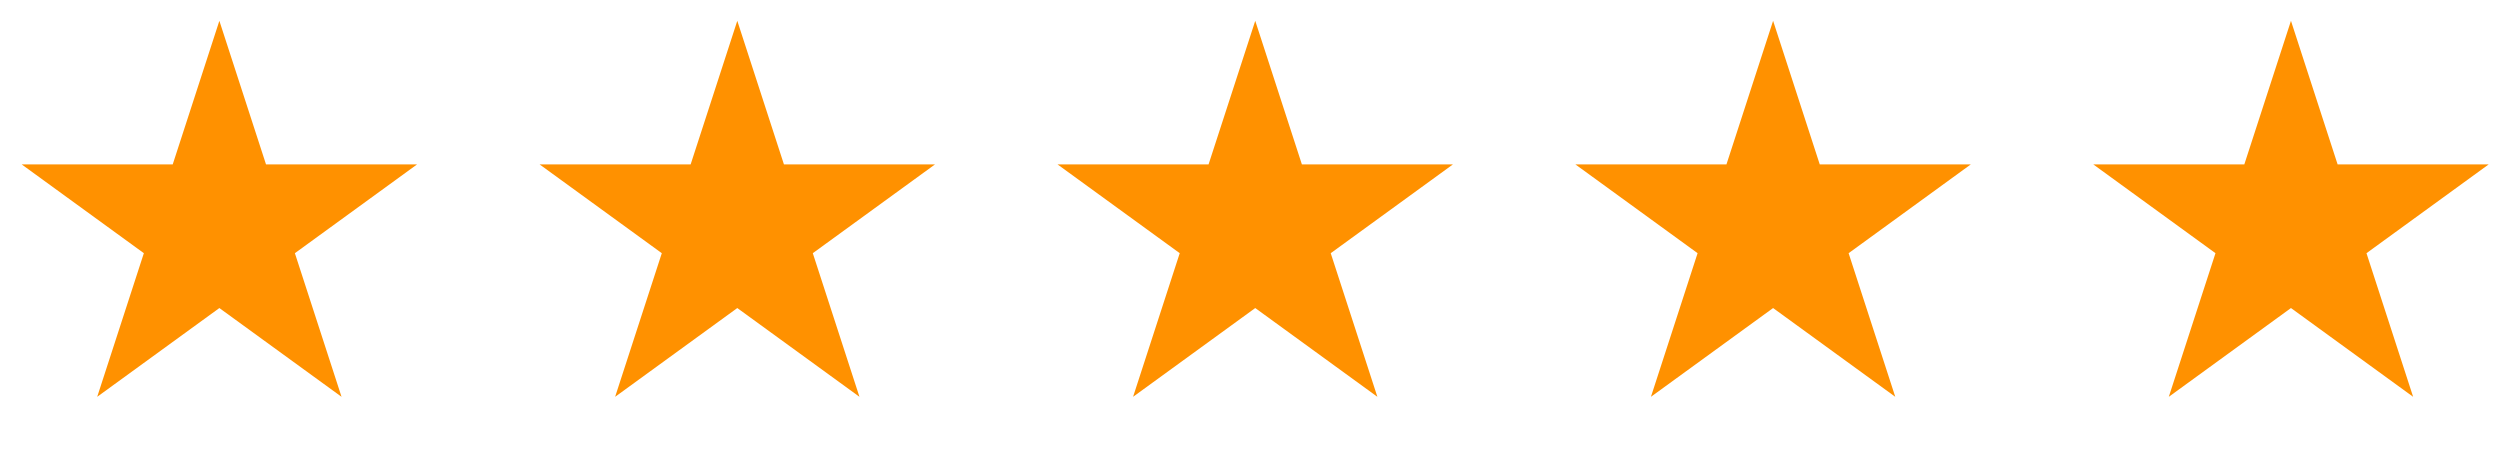 <svg width="83" height="15" viewBox="0 0 83 15" fill="none" xmlns="http://www.w3.org/2000/svg">
<g id="Group 171183">
<path id="Star 1" d="M7.283 0.691L8.832 5.459L13.845 5.459L9.79 8.406L11.339 13.174L7.283 10.227L3.227 13.174L4.776 8.406L0.721 5.459L5.734 5.459L7.283 0.691Z" fill="#FF9100"/>
<path id="Star 2" d="M24.478 0.691L26.027 5.459L31.041 5.459L26.985 8.406L28.534 13.174L24.478 10.227L20.422 13.174L21.972 8.406L17.916 5.459L22.929 5.459L24.478 0.691Z" fill="#FF9100"/>
<path id="Star 3" d="M41.674 0.691L43.223 5.459L48.236 5.459L44.18 8.406L45.729 13.174L41.674 10.227L37.618 13.174L39.167 8.406L35.111 5.459L40.124 5.459L41.674 0.691Z" fill="#FF9100"/>
<path id="Star 4" d="M58.867 0.691L60.416 5.459L65.429 5.459L61.374 8.406L62.923 13.174L58.867 10.227L54.811 13.174L56.36 8.406L52.304 5.459L57.318 5.459L58.867 0.691Z" fill="#FF9100"/>
<path id="Star 5" d="M76.06 0.691L77.609 5.459L82.623 5.459L78.567 8.406L80.116 13.174L76.06 10.227L72.004 13.174L73.554 8.406L69.498 5.459L74.511 5.459L76.06 0.691Z" fill="#FF9100"/>
</g>
</svg>
